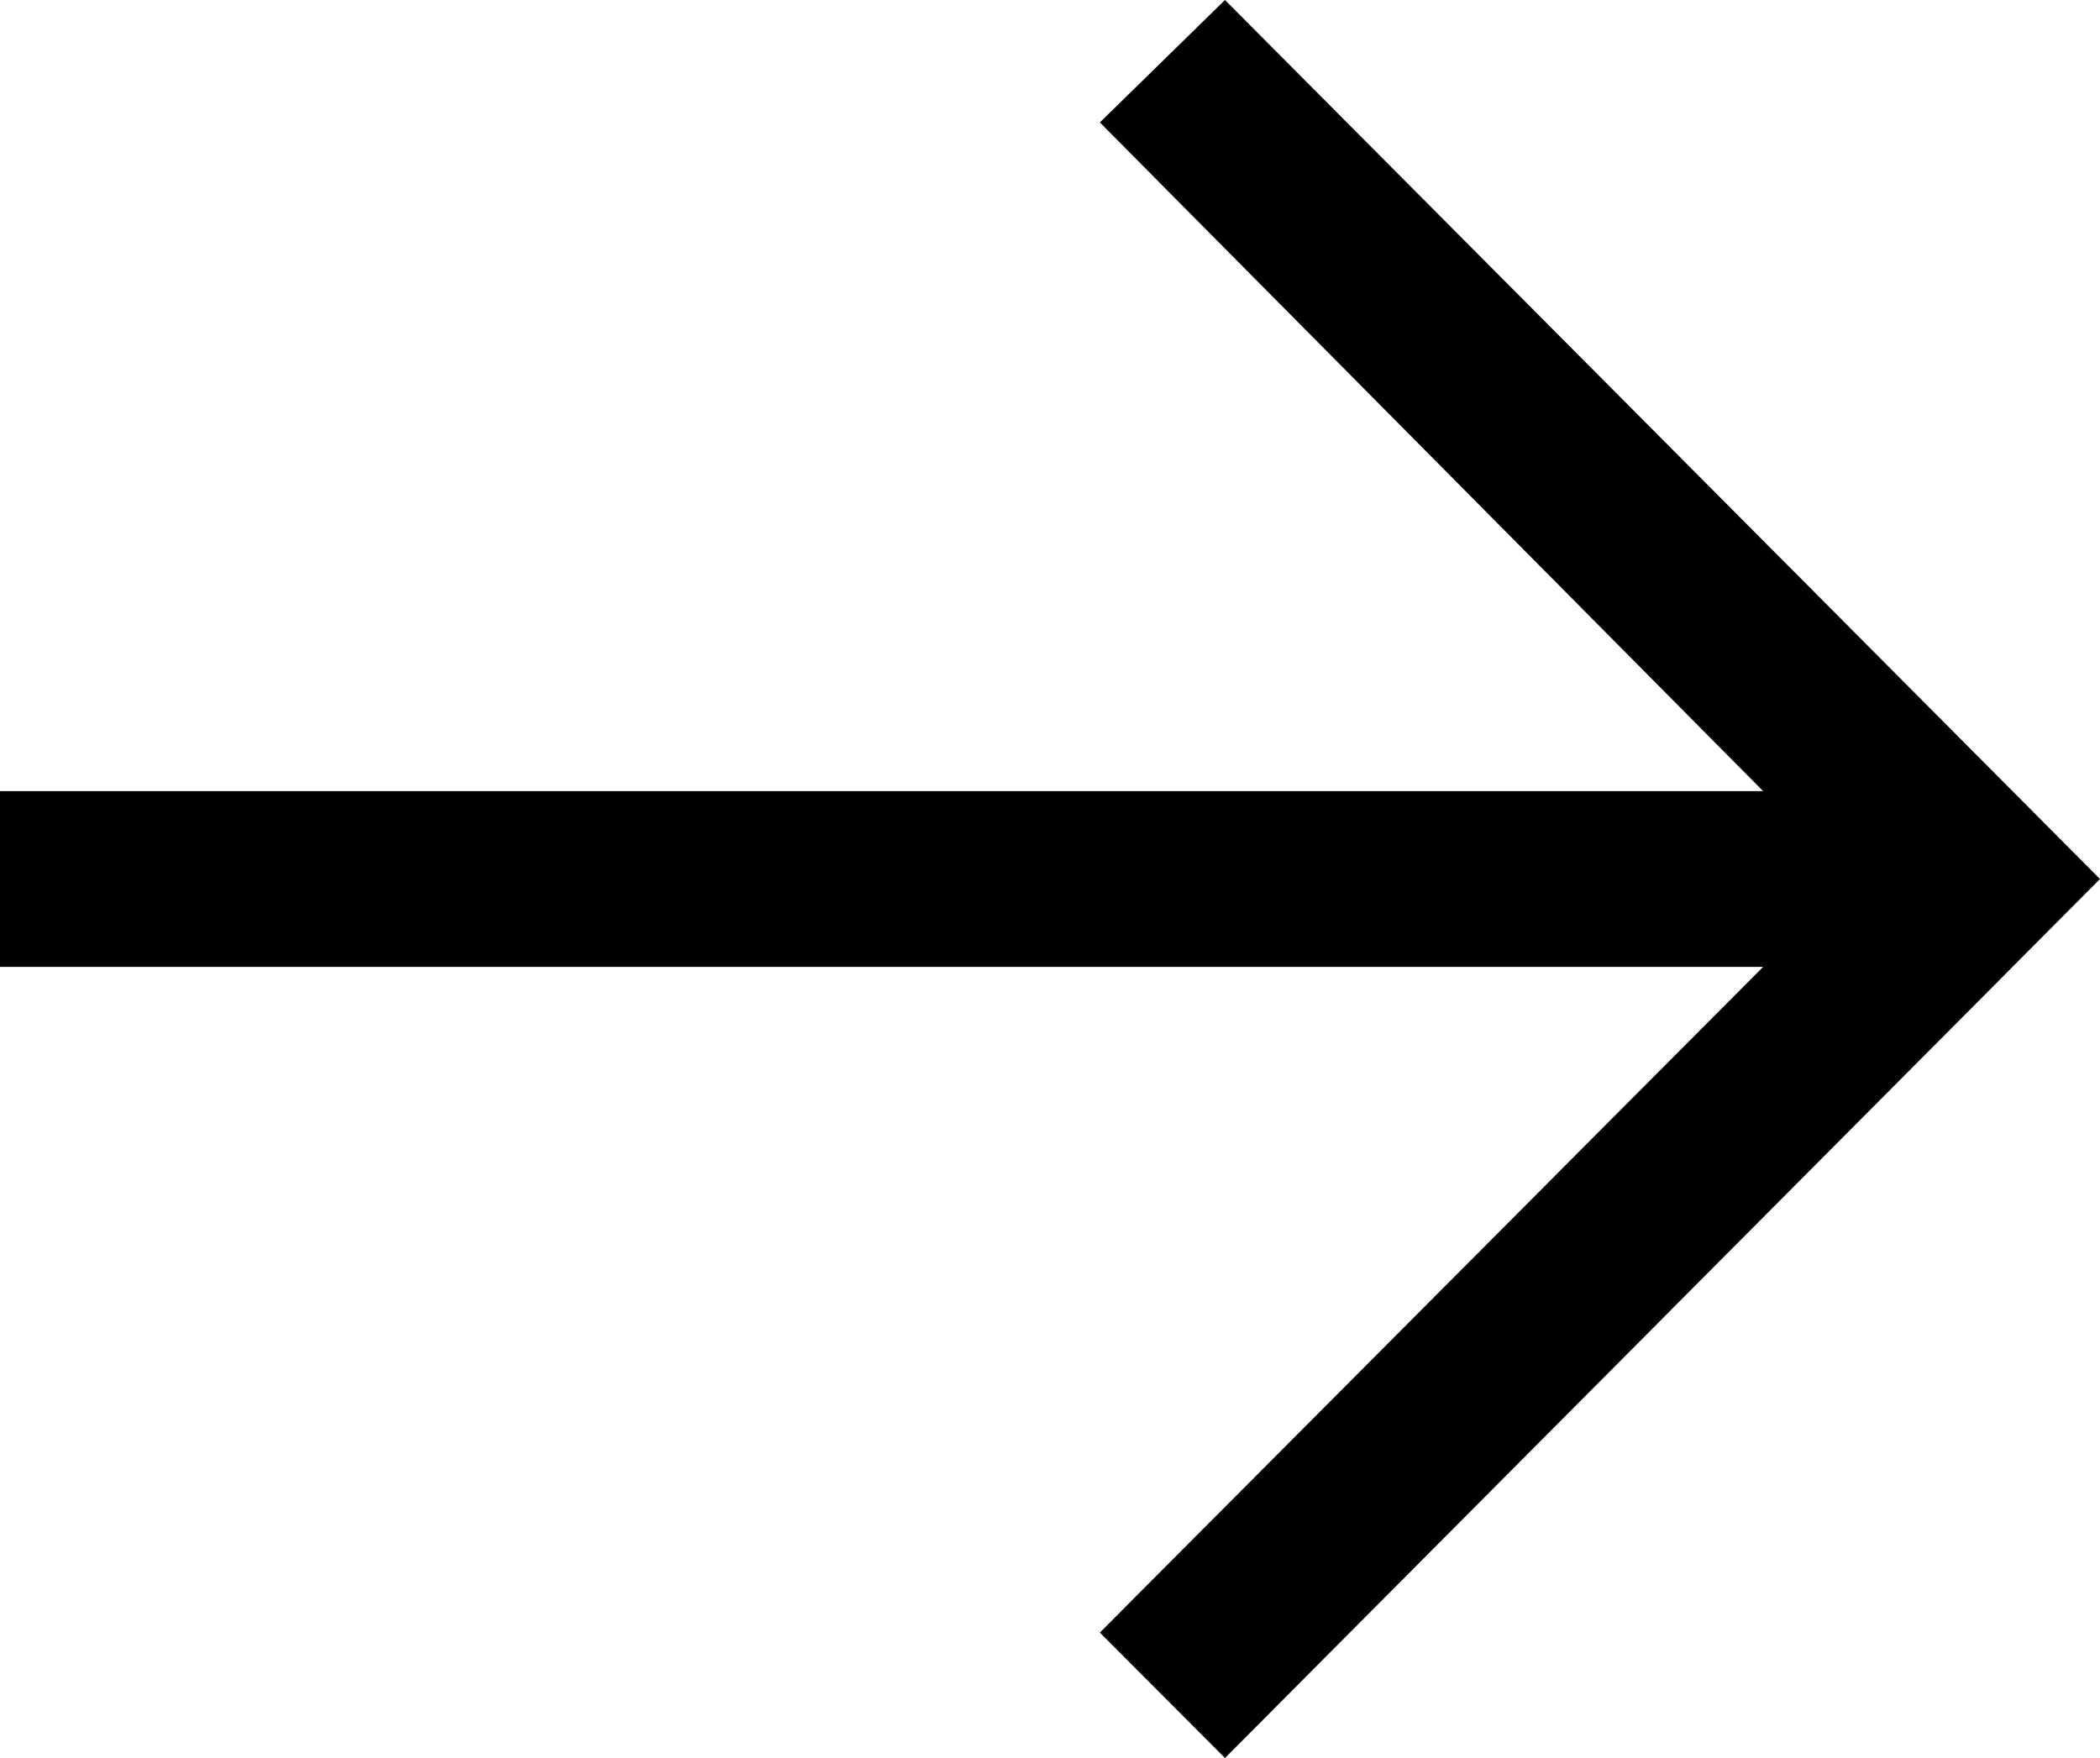 <svg width="43" height="36" viewBox="0 0 43 36" fill="none" xmlns="http://www.w3.org/2000/svg">
    <path d="M25.083 0L22.521 2.507L36.102 16.2H0V19.8H36.102L22.521 33.431L25.083 36L43 18L25.083 0Z" fill="#000"/>
</svg>
